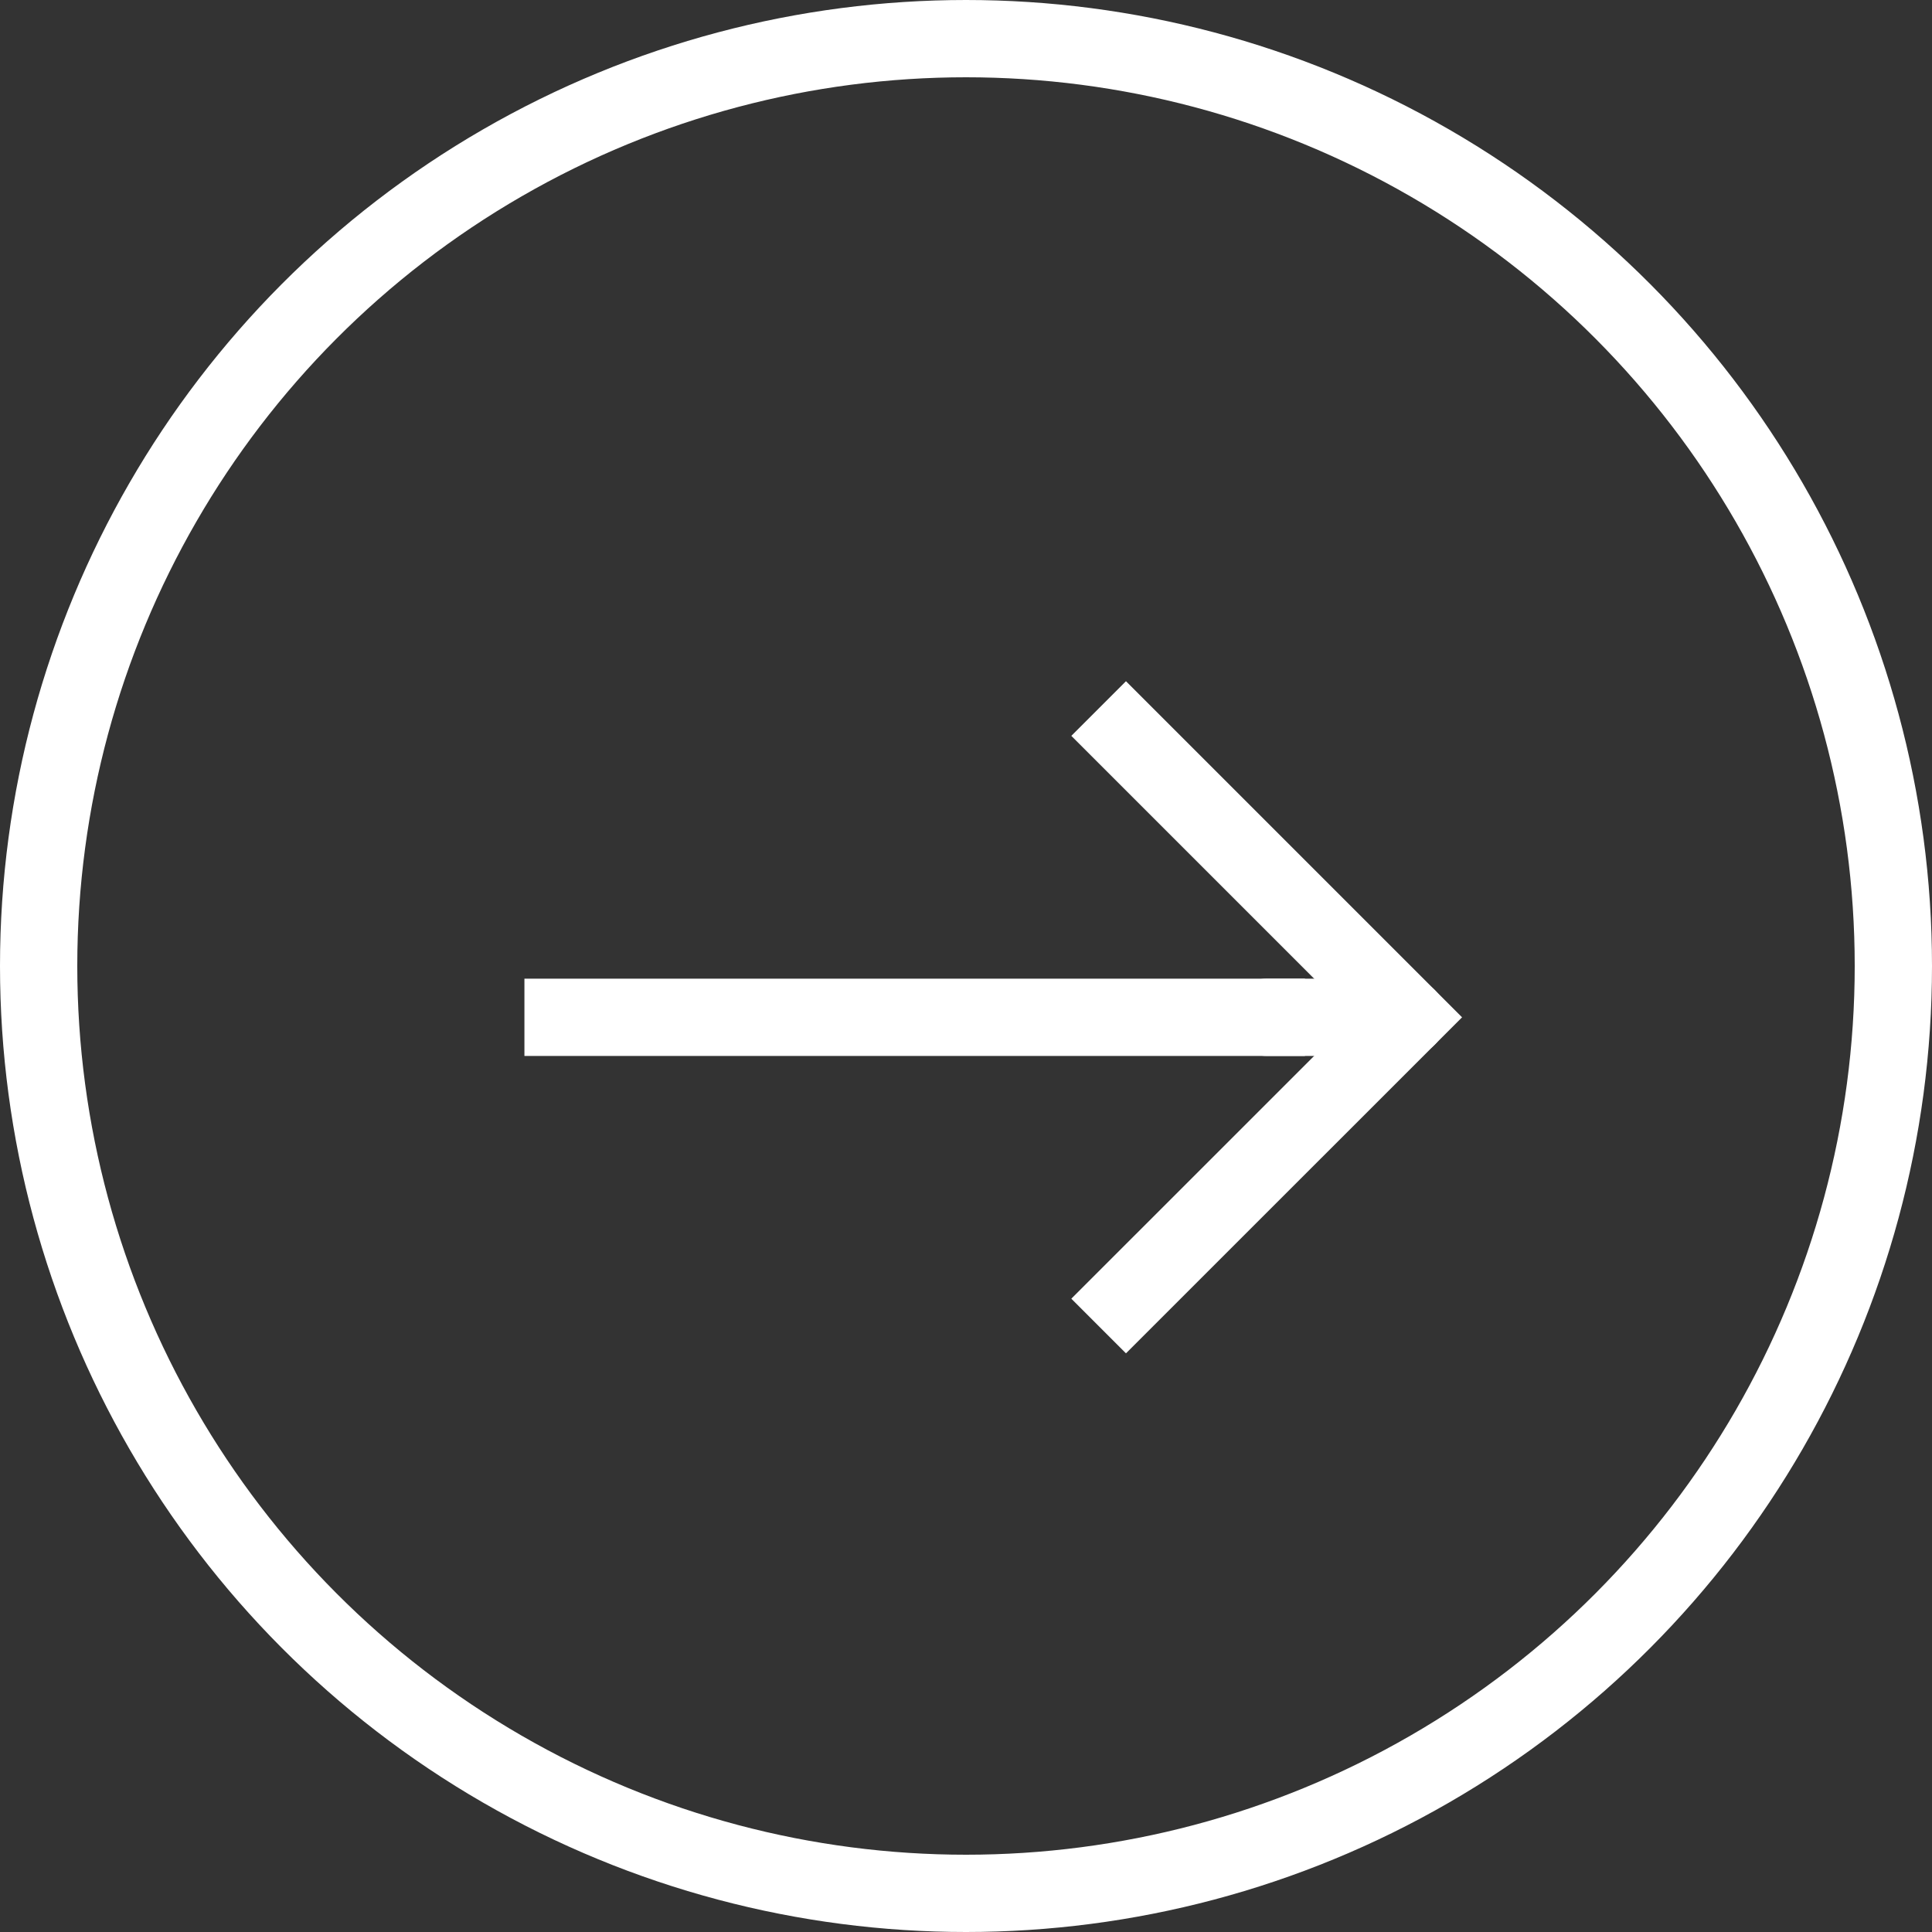 <svg xmlns="http://www.w3.org/2000/svg" width="25" height="25" viewBox="0 0 25 25">
  <rect x="0" y="0" width="25" height="25" fill="#333333" stroke="none"/>
  <g id="arrow-right-circle" transform="translate(0.622 0.501)">
    <path id="パス_98" data-name="パス 98" d="M13.5,9l3.642,3.642L13.5,16.283" transform="translate(0.448 0.021)" fill="none" stroke="#fff" stroke-linecap="square" stroke-width="1"/>
    <path id="パス_99" data-name="パス 99" d="M7.5,12h9.1" transform="translate(-0.836 0.663)" fill="none" stroke="#fff" stroke-linecap="square" stroke-width="1"/>
    <path id="パス_100" data-name="パス 100" d="M16.821,12H15" transform="translate(0.769 0.663)" fill="none" stroke="#fff" stroke-linecap="round" stroke-width="1"/>
    <circle id="楕円形_1" data-name="楕円形 1" cx="12" cy="12" r="12" transform="translate(-0.122 -0.001)" fill="none" stroke="#fff" stroke-linecap="square" stroke-width="1"/>
  </g>
</svg>
